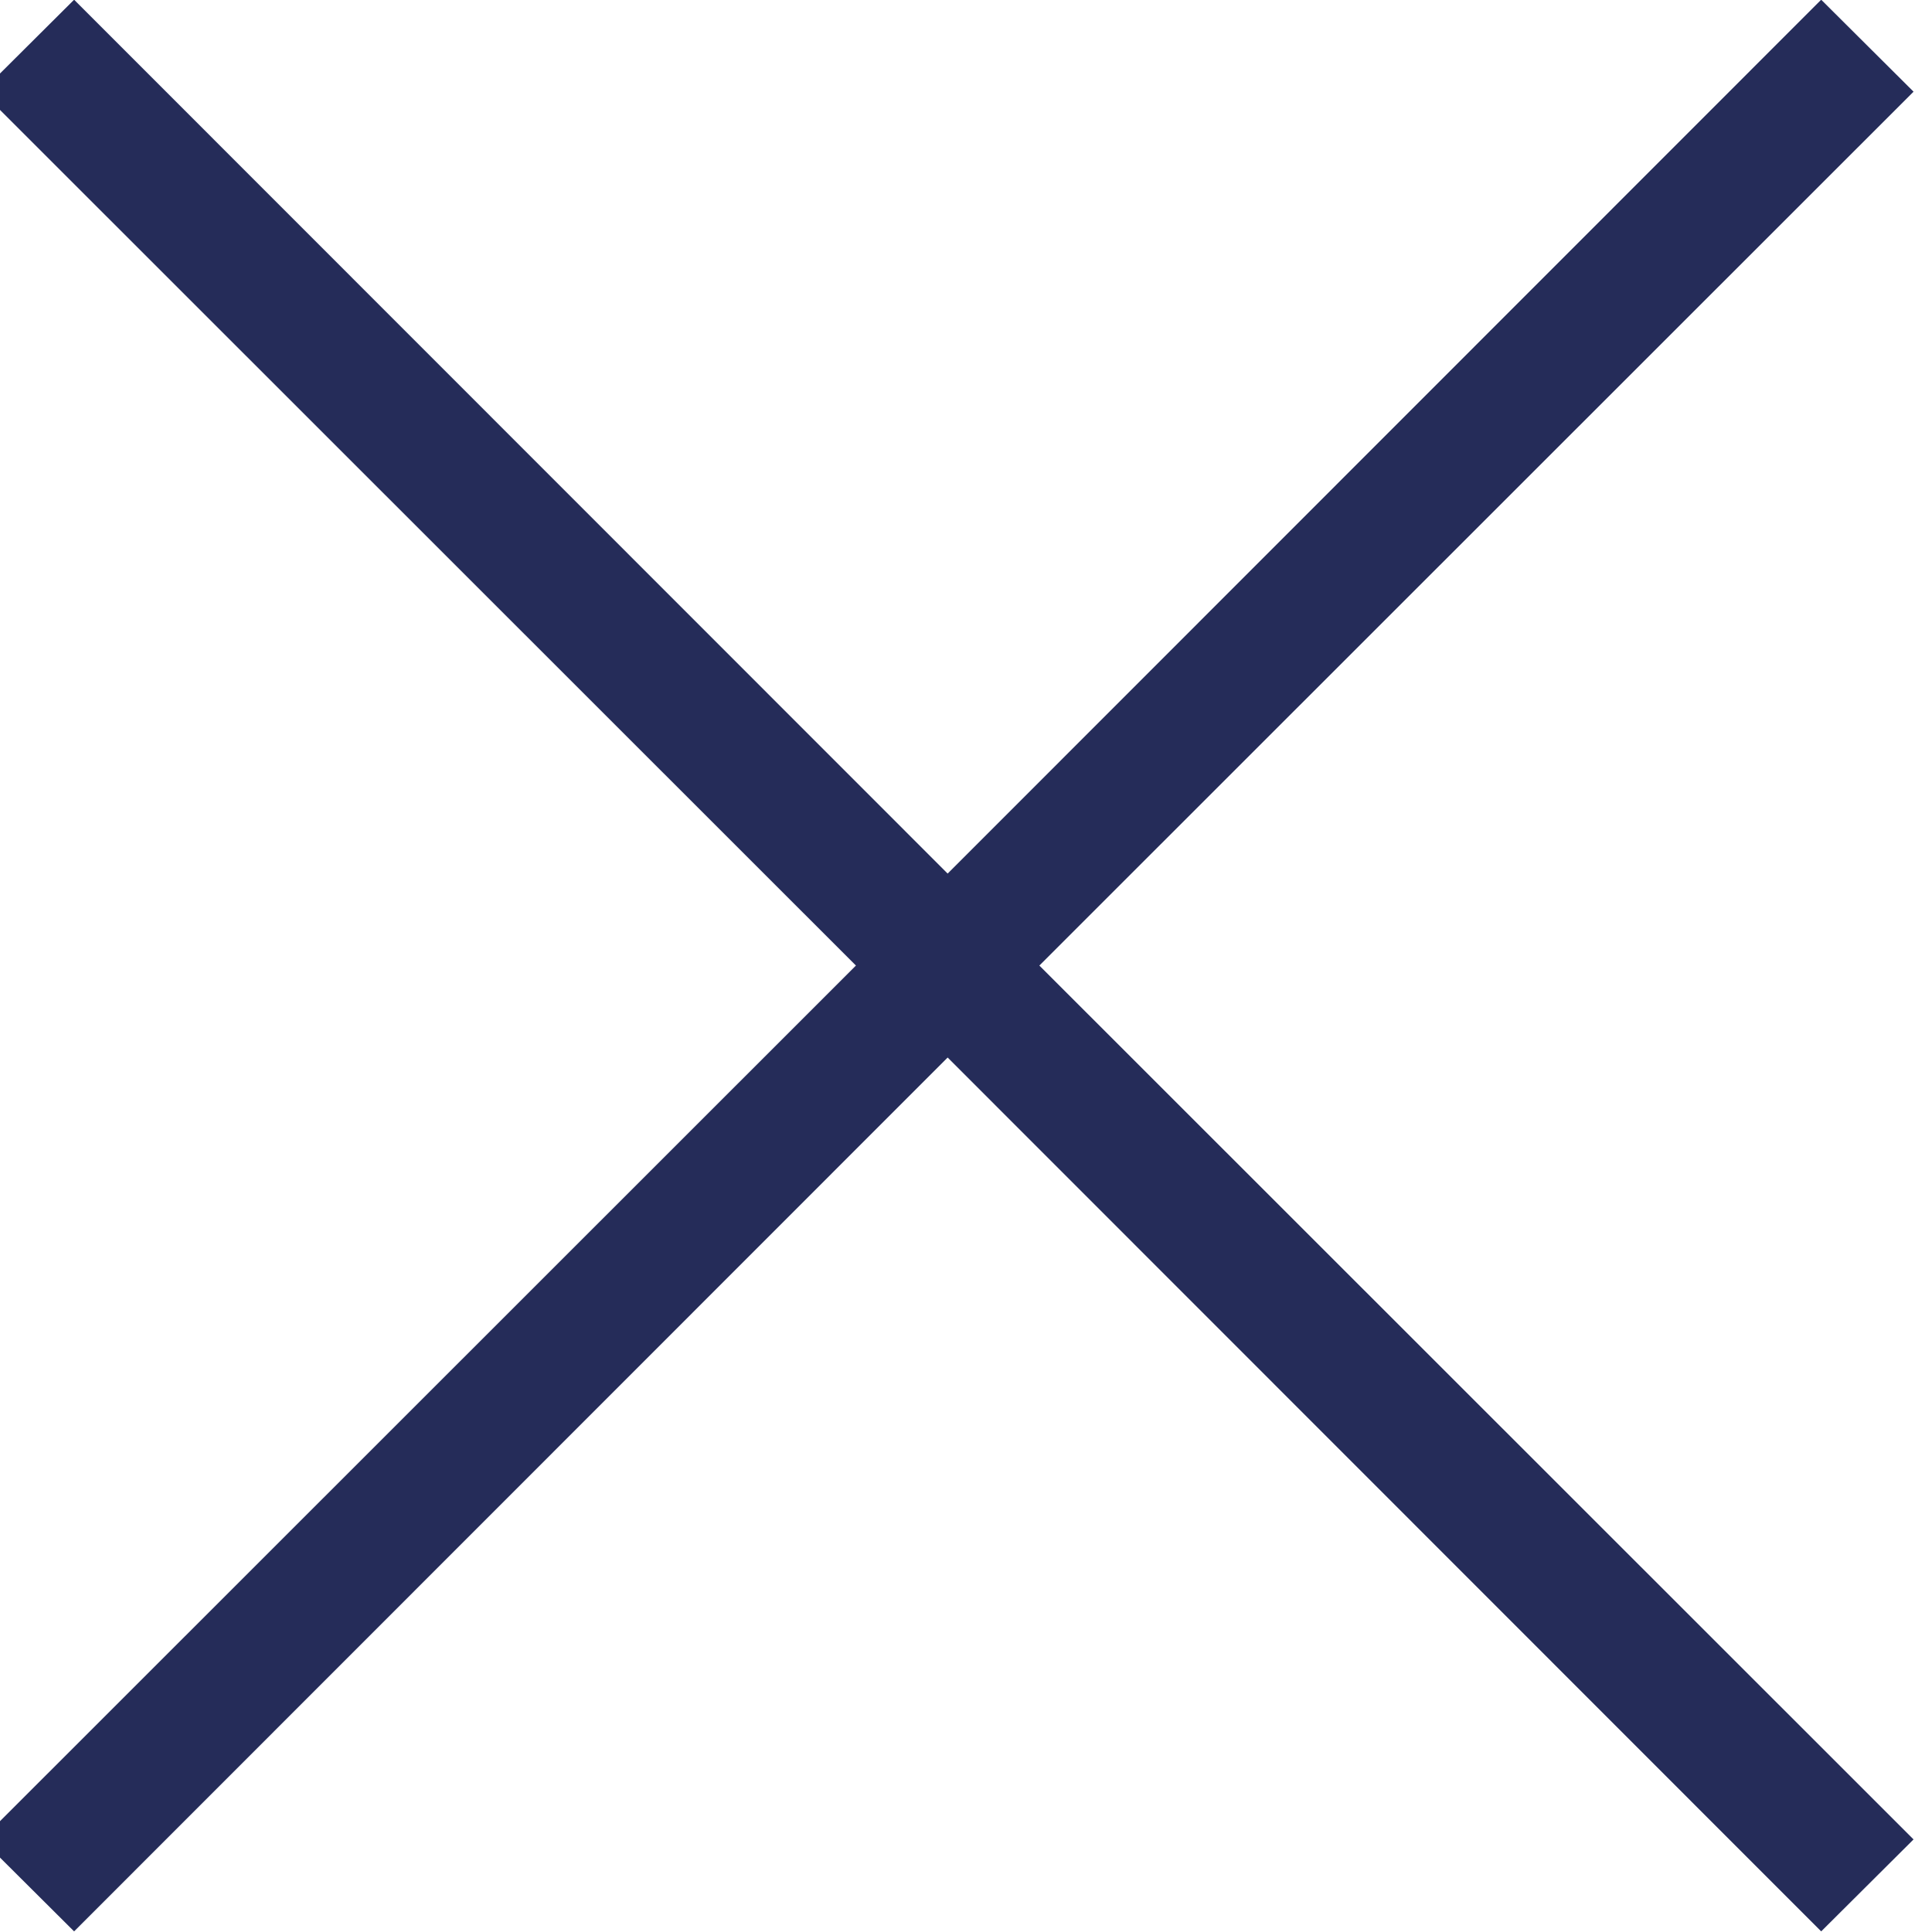 <?xml version="1.0" encoding="UTF-8" standalone="no"?>
<!DOCTYPE svg PUBLIC "-//W3C//DTD SVG 1.1//EN" "http://www.w3.org/Graphics/SVG/1.1/DTD/svg11.dtd">
<svg width="100%" height="100%" viewBox="0 0 30 30" version="1.1" xmlns="http://www.w3.org/2000/svg" xmlns:xlink="http://www.w3.org/1999/xlink" xml:space="preserve" xmlns:serif="http://www.serif.com/" style="fill-rule:evenodd;clip-rule:evenodd;stroke-linejoin:round;stroke-miterlimit:2;">
    <g transform="matrix(1,0,0,1,-1855,-35)">
        <g transform="matrix(1.01,0,0,1.01,-18.985,5.553)">
            <path d="M1870,42.586L1856.57,29.151L1855.15,30.565L1868.59,44L1855.15,57.435L1856.57,58.849L1870,45.414L1883.43,58.849L1884.85,57.435L1871.41,44L1884.85,30.565L1883.43,29.151L1870,42.586Z" style="fill:rgb(37,44,89);"/>
        </g>
    </g>
</svg>
